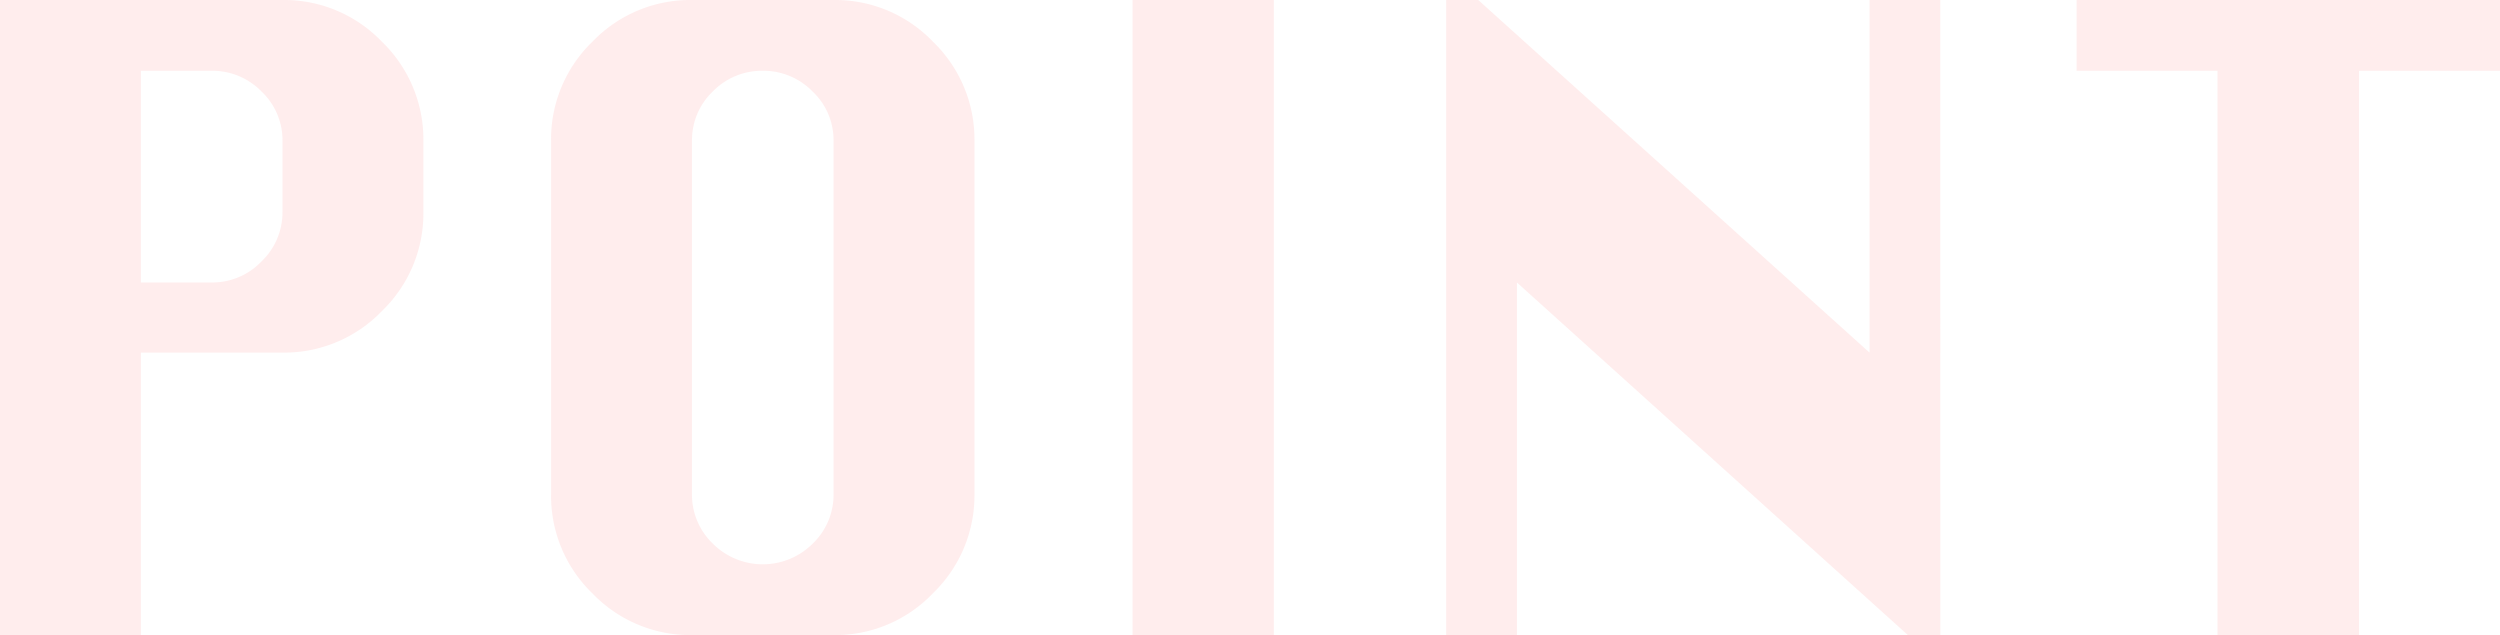 <svg xmlns="http://www.w3.org/2000/svg" width="273.584" height="69.5" viewBox="0 0 273.584 69.5">
  <path id="POINT" d="M6.35,21.5V-48H37.263A14.811,14.811,0,0,1,48.14-43.439,14.858,14.858,0,0,1,52.683-32.58v7.746A14.84,14.84,0,0,1,48.14-13.956,14.84,14.84,0,0,1,37.263-9.413H21.77V21.5ZM21.77-17.087h7.746a7.445,7.445,0,0,0,5.448-2.3,7.445,7.445,0,0,0,2.3-5.448V-32.58a7.327,7.327,0,0,0-2.3-5.412,7.5,7.5,0,0,0-5.448-2.262H21.77ZM82.076-48H97.569a14.811,14.811,0,0,1,10.877,4.561,14.858,14.858,0,0,1,4.543,10.859V6.08a14.877,14.877,0,0,1-4.543,10.841A14.782,14.782,0,0,1,97.569,21.5H82.076A14.84,14.84,0,0,1,71.2,16.957,14.84,14.84,0,0,1,66.656,6.08V-32.58A14.84,14.84,0,0,1,71.2-43.457,14.84,14.84,0,0,1,82.076-48Zm0,15.42V6.08a7.4,7.4,0,0,0,2.262,5.393,7.734,7.734,0,0,0,10.968,0A7.4,7.4,0,0,0,97.569,6.08V-32.58a7.327,7.327,0,0,0-2.3-5.412,7.5,7.5,0,0,0-5.448-2.262,7.486,7.486,0,0,0-5.466,2.262A7.355,7.355,0,0,0,82.076-32.58ZM130.292,21.5V-48h15.457V21.5Zm34.316,0V-48h3.511L210.941-9.413V-48h7.746V21.5H215.14L172.354-17.087V21.5Zm84.414,0V-40.254H233.6V-48h46.333v7.746h-15.42V21.5Z" transform="translate(-6.35 48)" fill="#ff8686" opacity="0.15"/>
</svg>
